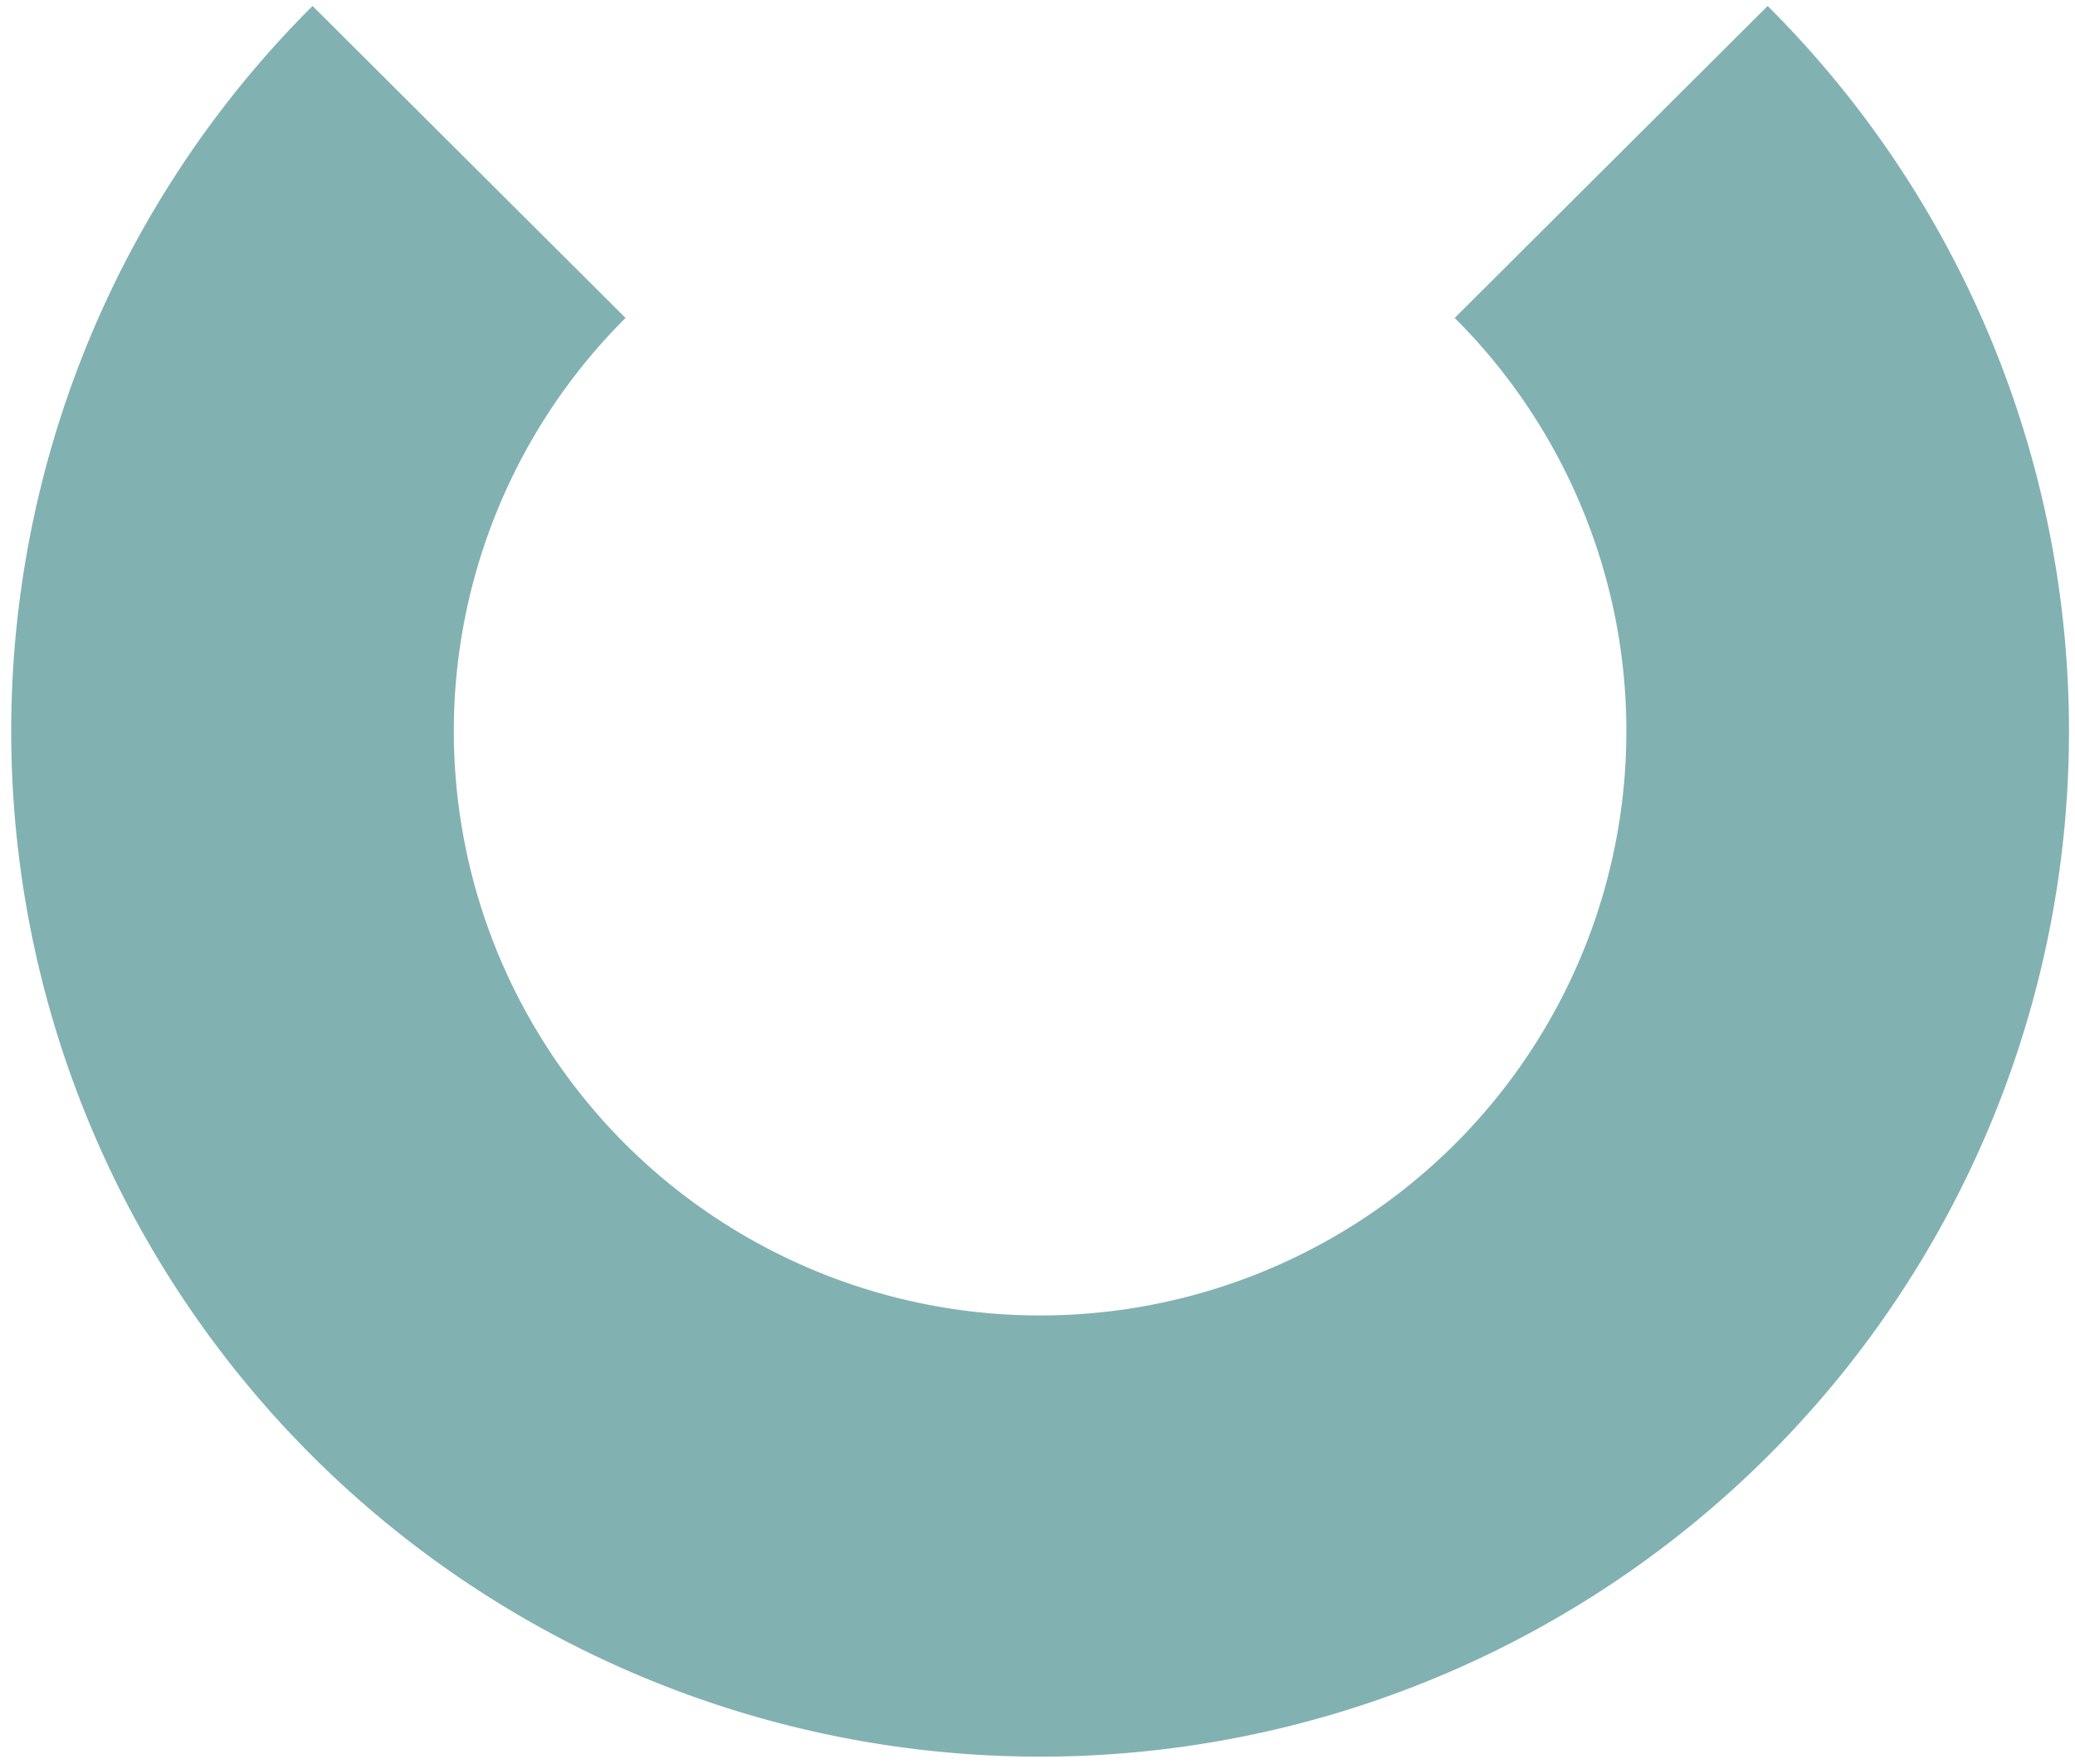 <svg xmlns="http://www.w3.org/2000/svg" width="100" height="85" viewBox="0 0 100 85">
    <path fill="#82B1B2" fill-rule="nonzero" d="M85.188.288a49.364 49.364 0 0 1 13.57 25.302 49.26 49.26 0 0 1-2.821 28.55 49.455 49.455 0 0 1-18.263 22.177 49.705 49.705 0 0 1-27.548 8.328 49.706 49.706 0 0 1-27.549-8.328A49.454 49.454 0 0 1 4.314 54.14a49.256 49.256 0 0 1-2.821-28.55A49.362 49.362 0 0 1 15.063.288L30.147 15.32a28.128 28.128 0 0 0-7.733 14.417 28.068 28.068 0 0 0 1.608 16.268 28.18 28.18 0 0 0 10.406 12.637 28.323 28.323 0 0 0 15.698 4.745c5.588 0 11.05-1.651 15.697-4.745a28.182 28.182 0 0 0 10.406-12.637 28.071 28.071 0 0 0 1.608-16.268 28.128 28.128 0 0 0-7.732-14.417L85.188.288z"/>
</svg>
